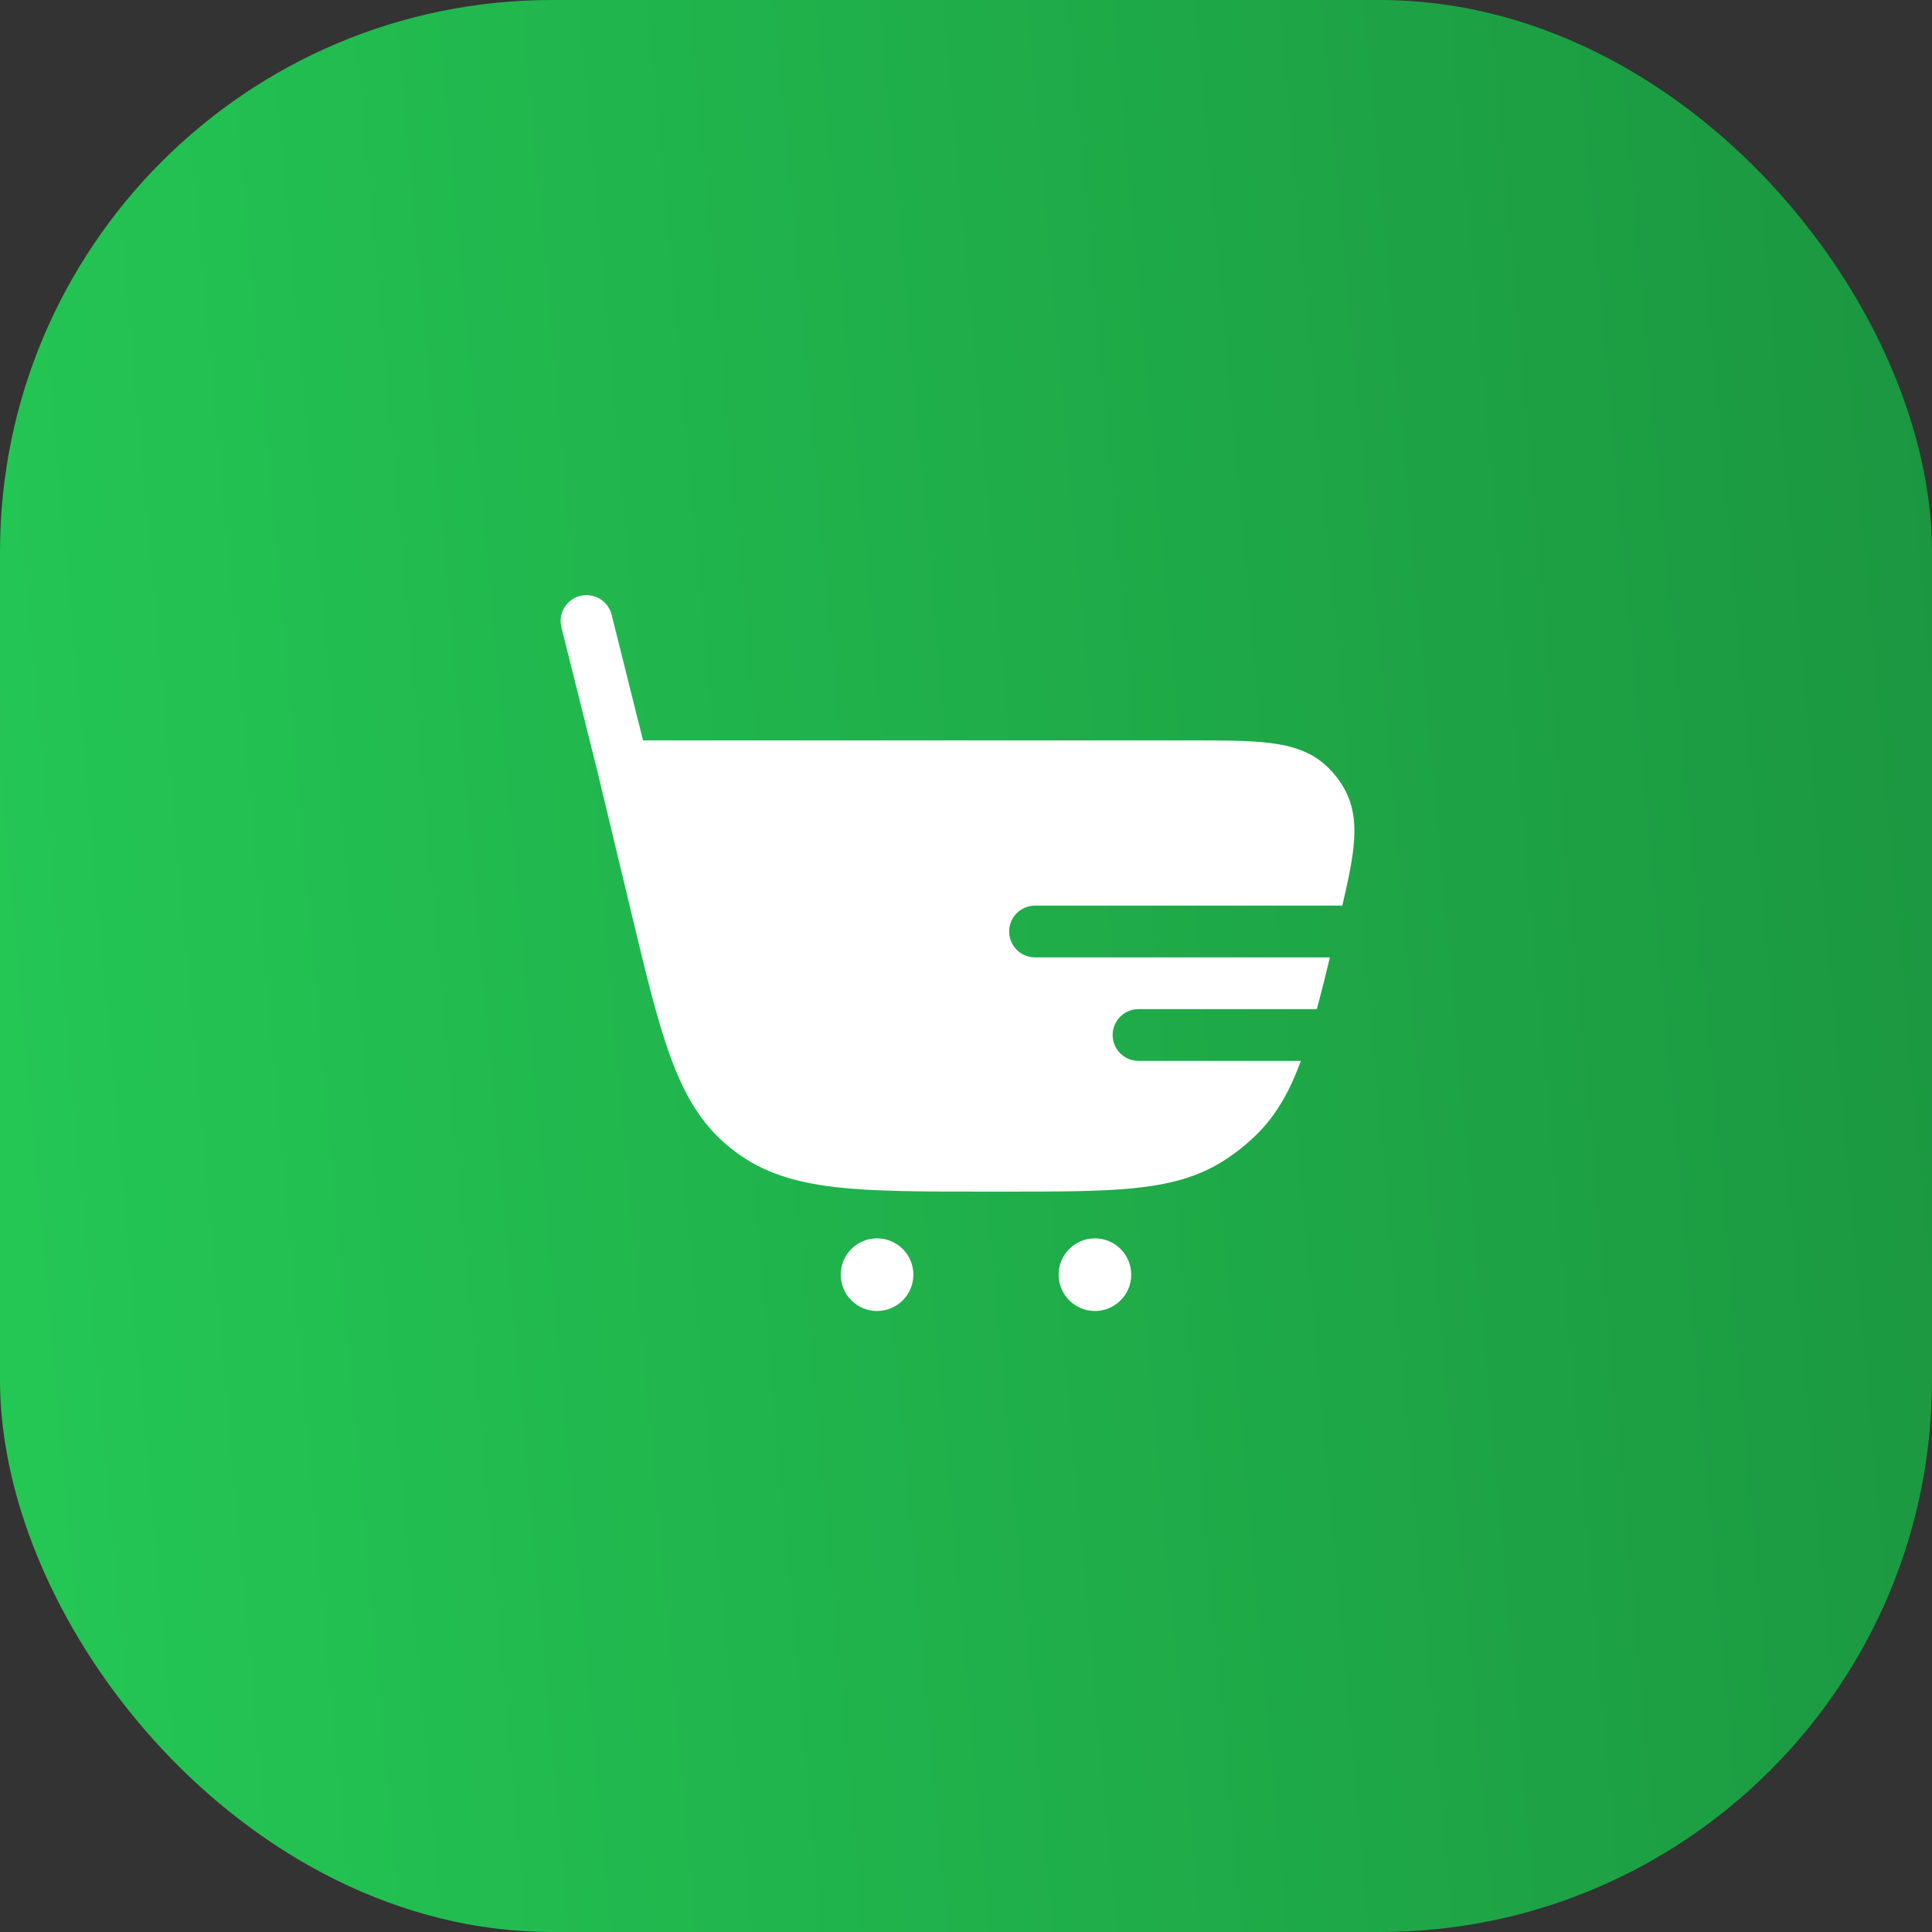 <?xml version="1.0" encoding="UTF-8"?> <svg xmlns="http://www.w3.org/2000/svg" width="70" height="70" viewBox="0 0 70 70" fill="none"><rect x="0" y="0" width="70" height="70" fill="#333333" stroke="none"/> <rect width="70" height="70" rx="20" fill="url(#paint0_linear_62_166)"></rect> <path d="M22.16 22.273C22.034 21.77 21.525 21.465 21.023 21.59C20.52 21.716 20.215 22.225 20.341 22.727L21.655 27.986L22.879 33.091C23.399 35.262 23.809 36.971 24.295 38.298C24.793 39.659 25.404 40.717 26.385 41.527C26.47 41.597 26.556 41.665 26.644 41.731C27.661 42.496 28.831 42.844 30.271 43.011C31.675 43.174 33.432 43.174 35.664 43.174H36.406C38.337 43.174 39.858 43.174 41.083 43.05C42.337 42.924 43.369 42.66 44.298 42.079C44.739 41.803 45.148 41.48 45.519 41.116C46.252 40.397 46.734 39.524 47.134 38.438H41.25C40.733 38.438 40.313 38.018 40.313 37.5C40.313 36.982 40.733 36.562 41.25 36.562H47.713C47.865 35.994 48.02 35.371 48.186 34.688L37.5 34.688C36.983 34.688 36.563 34.268 36.563 33.75C36.563 33.232 36.983 32.812 37.5 32.812L48.635 32.812C48.82 32.021 48.966 31.342 49.032 30.766C49.121 29.981 49.085 29.234 48.693 28.552C48.526 28.26 48.316 27.994 48.071 27.763C47.499 27.223 46.781 27.014 45.997 26.918C45.242 26.826 44.282 26.826 43.117 26.826L23.298 26.826L22.16 22.273Z" fill="white"></path> <path d="M31.777 47.5C32.503 47.5 33.093 46.911 33.093 46.184C33.093 45.458 32.503 44.868 31.777 44.868C31.05 44.868 30.461 45.458 30.461 46.184C30.461 46.911 31.05 47.5 31.777 47.5Z" fill="white"></path> <path d="M39.671 47.5C40.398 47.5 40.987 46.911 40.987 46.184C40.987 45.458 40.398 44.868 39.671 44.868C38.945 44.868 38.356 45.458 38.356 46.184C38.356 46.911 38.945 47.5 39.671 47.5Z" fill="white"></path> <defs> <linearGradient id="paint0_linear_62_166" x1="5.21541e-07" y1="70" x2="75.687" y2="63.188" gradientUnits="userSpaceOnUse"> <stop stop-color="#24C855"></stop> <stop offset="1" stop-color="#1B9640"></stop> </linearGradient> </defs> </svg> 
